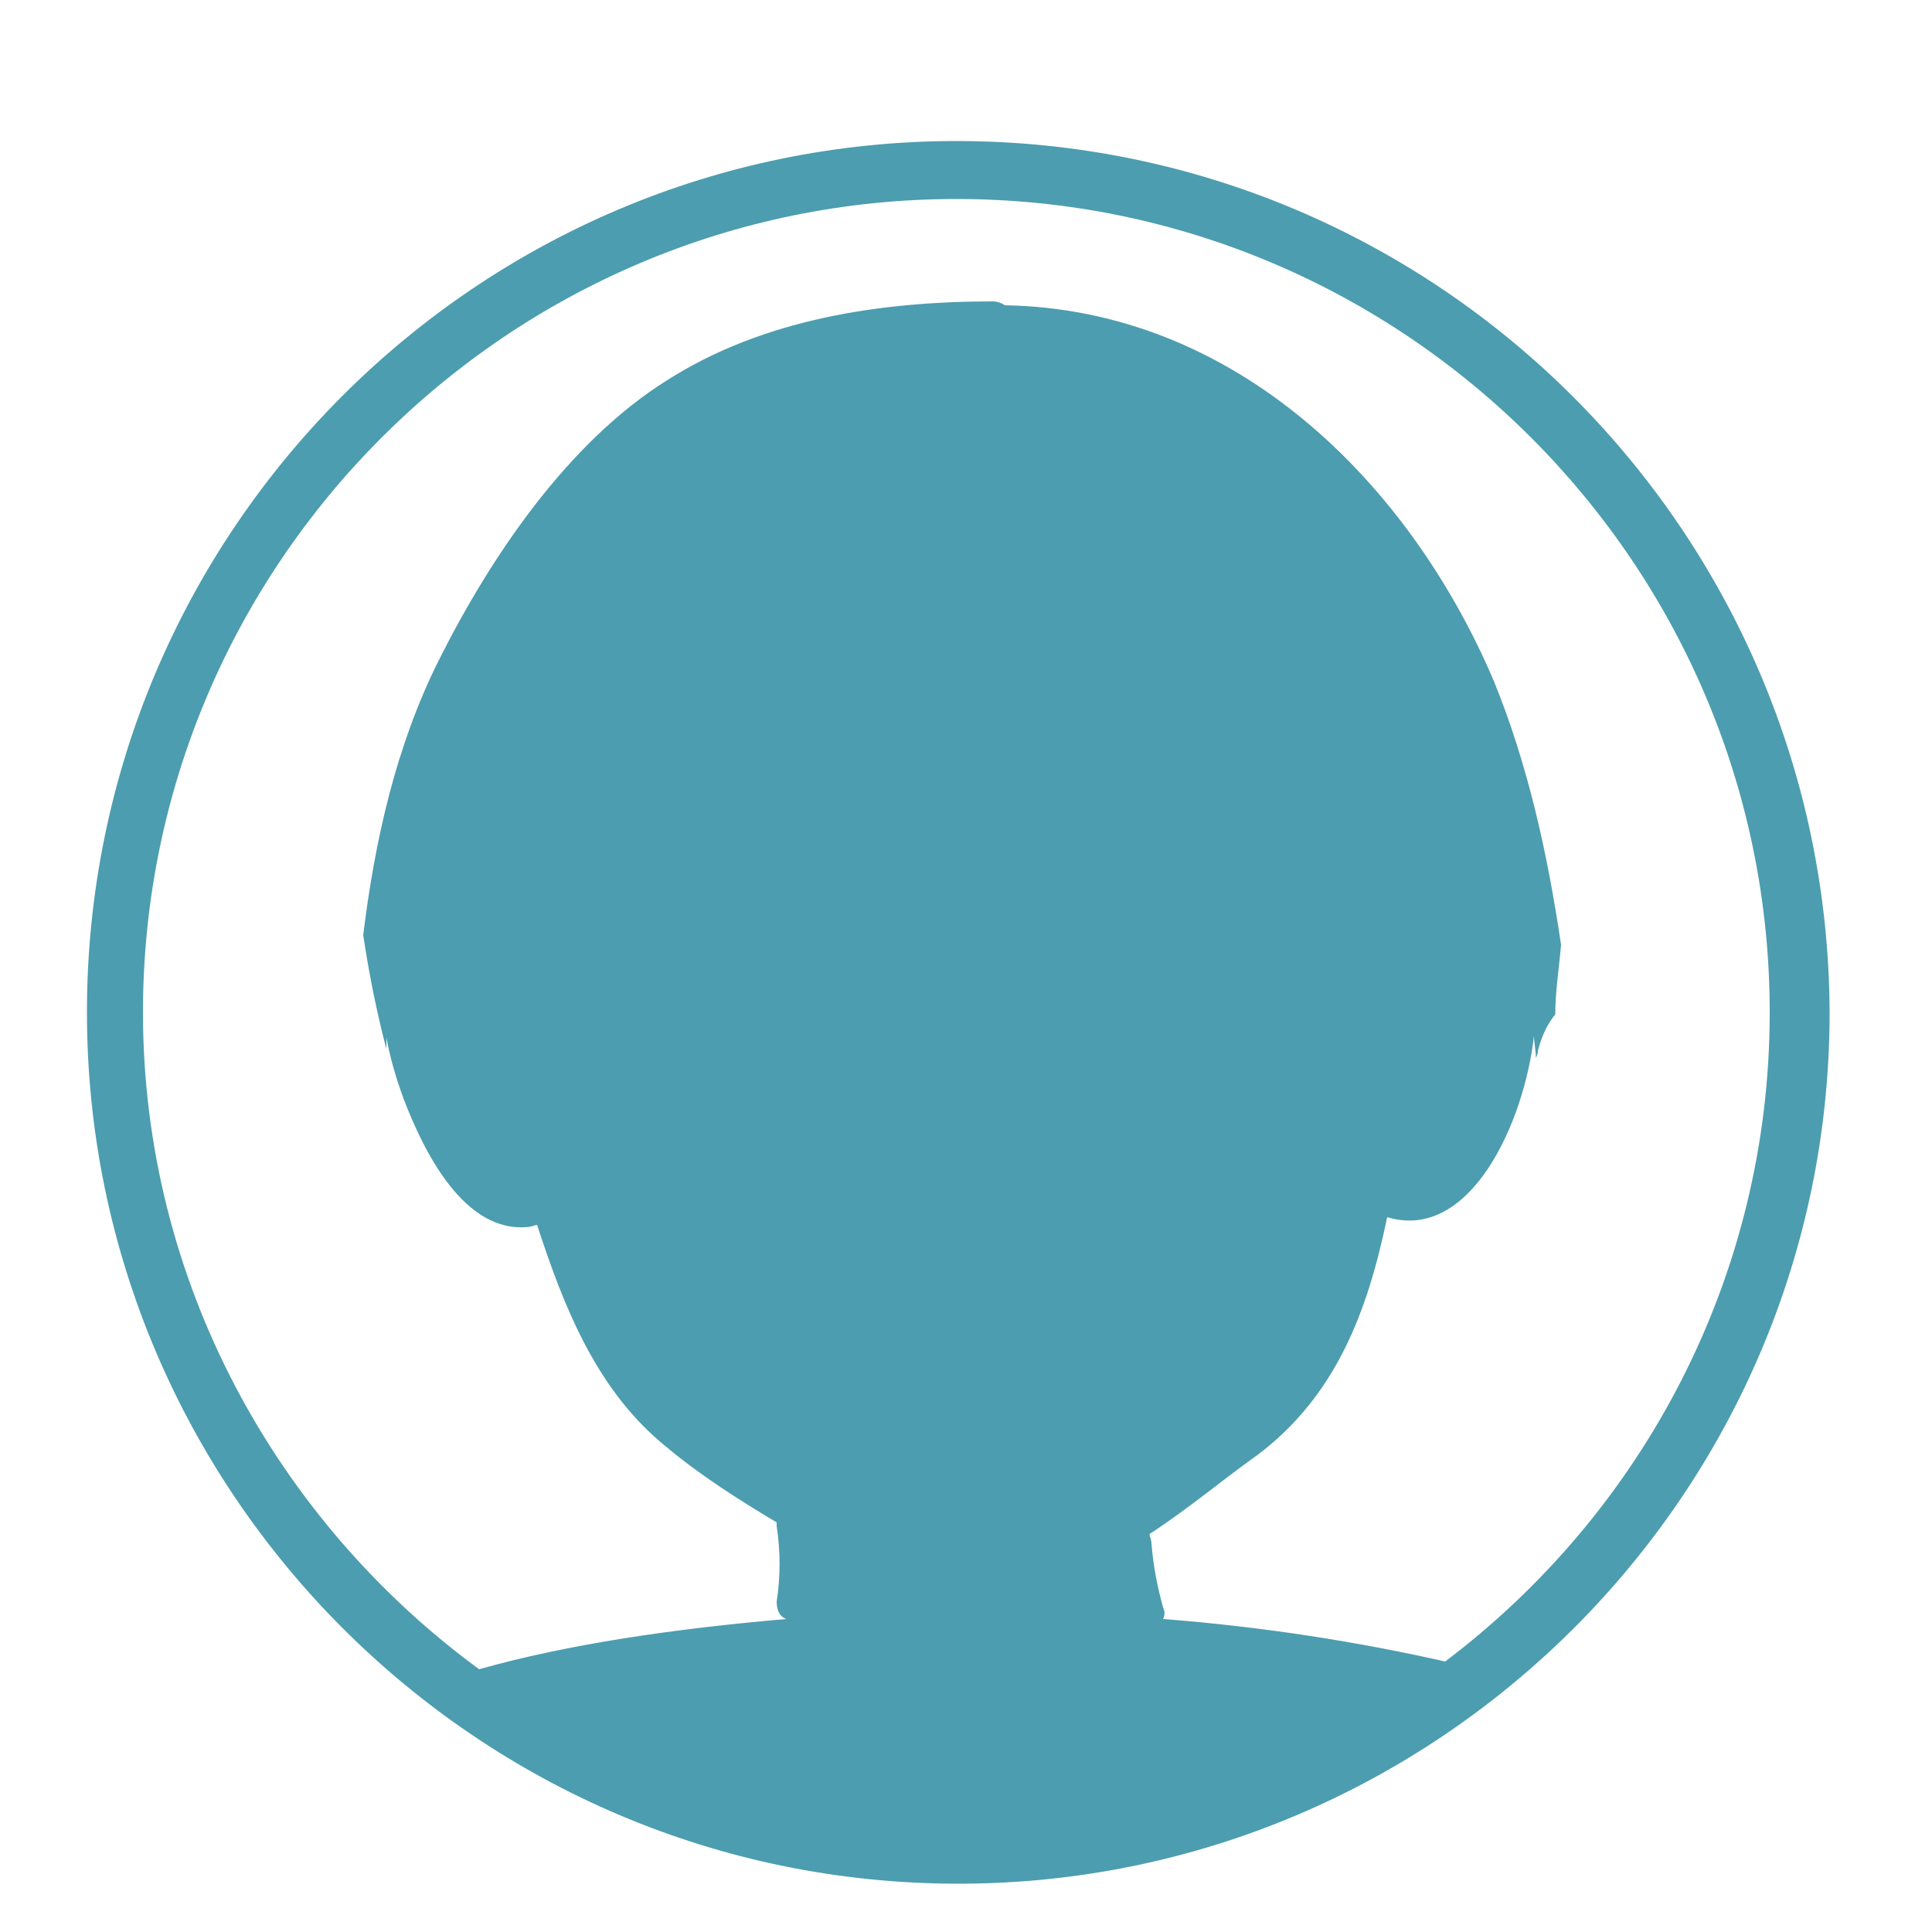 <?xml version="1.0" encoding="utf-8"?>
<!-- Generator: Adobe Illustrator 23.1.0, SVG Export Plug-In . SVG Version: 6.00 Build 0)  -->
<svg version="1.1" baseProfile="basic" id="Layer_1"
	 xmlns="http://www.w3.org/2000/svg" xmlns:xlink="http://www.w3.org/1999/xlink" x="0px" y="0px" width="100px" height="100px"
	 viewBox="0 0 100 100" xml:space="preserve">
<title>women12</title>
<path fill="#4C9DAF" d="M49.5,7.3C24.7,7.3,4.5,27.5,4.5,52.4c0,24.8,20.2,45.1,45.1,45.1c24.8,0,45.1-20.2,45.1-45.1
	C94.6,27.5,74.4,7.3,49.5,7.3z M74.8,86c-4.4-1-9.4-1.8-14.6-2.2c0.1-0.2,0.1-0.4,0-0.6c-0.3-1.1-0.5-2.1-0.6-3.3
	c0-0.2-0.1-0.4-0.1-0.5c2-1.3,3.9-2.9,5.6-4.1c4.1-3.1,5.7-7.5,6.7-12.3c4.3,1.3,7.1-4.9,7.6-9.4c0,0.4,0.1,0.8,0.1,1.2
	c0-0.1,0.1-0.2,0.1-0.4c0.2-0.8,0.5-1.4,0.9-1.9c0-1.2,0.2-2.4,0.3-3.6c-0.7-4.7-1.7-9.3-3.5-13.7C72.9,24.9,63.9,16,52,15.8
	c-0.1-0.1-0.4-0.2-0.6-0.2c-5.8,0-11.9,0.9-16.9,4.1c-5.1,3.2-9.1,9.1-11.8,14.5c-2.2,4.4-3.3,9.3-3.9,14.2c0.3,2,0.7,4,1.2,5.9
	c0-0.2,0-0.4,0-0.6c0.2,1.1,0.5,2.1,0.9,3.2c1,2.6,3.1,7,6.5,6.6c0.1,0,0.3-0.1,0.4-0.1c1.4,4.3,3.1,8.6,6.7,11.5
	c1.8,1.5,3.7,2.7,5.7,3.9v0.2c0.2,1.3,0.2,2.6,0,3.9c0,0.5,0.2,0.8,0.5,0.9c-5.8,0.5-11.3,1.3-15.9,2.6c-10.5-7.7-17.4-20.1-17.4-34
	c0-23.2,18.9-42.1,42.1-42.1c23.2,0,42.1,18.9,42.1,42.1C91.6,66.1,85,78.3,74.8,86z"/>
</svg>
